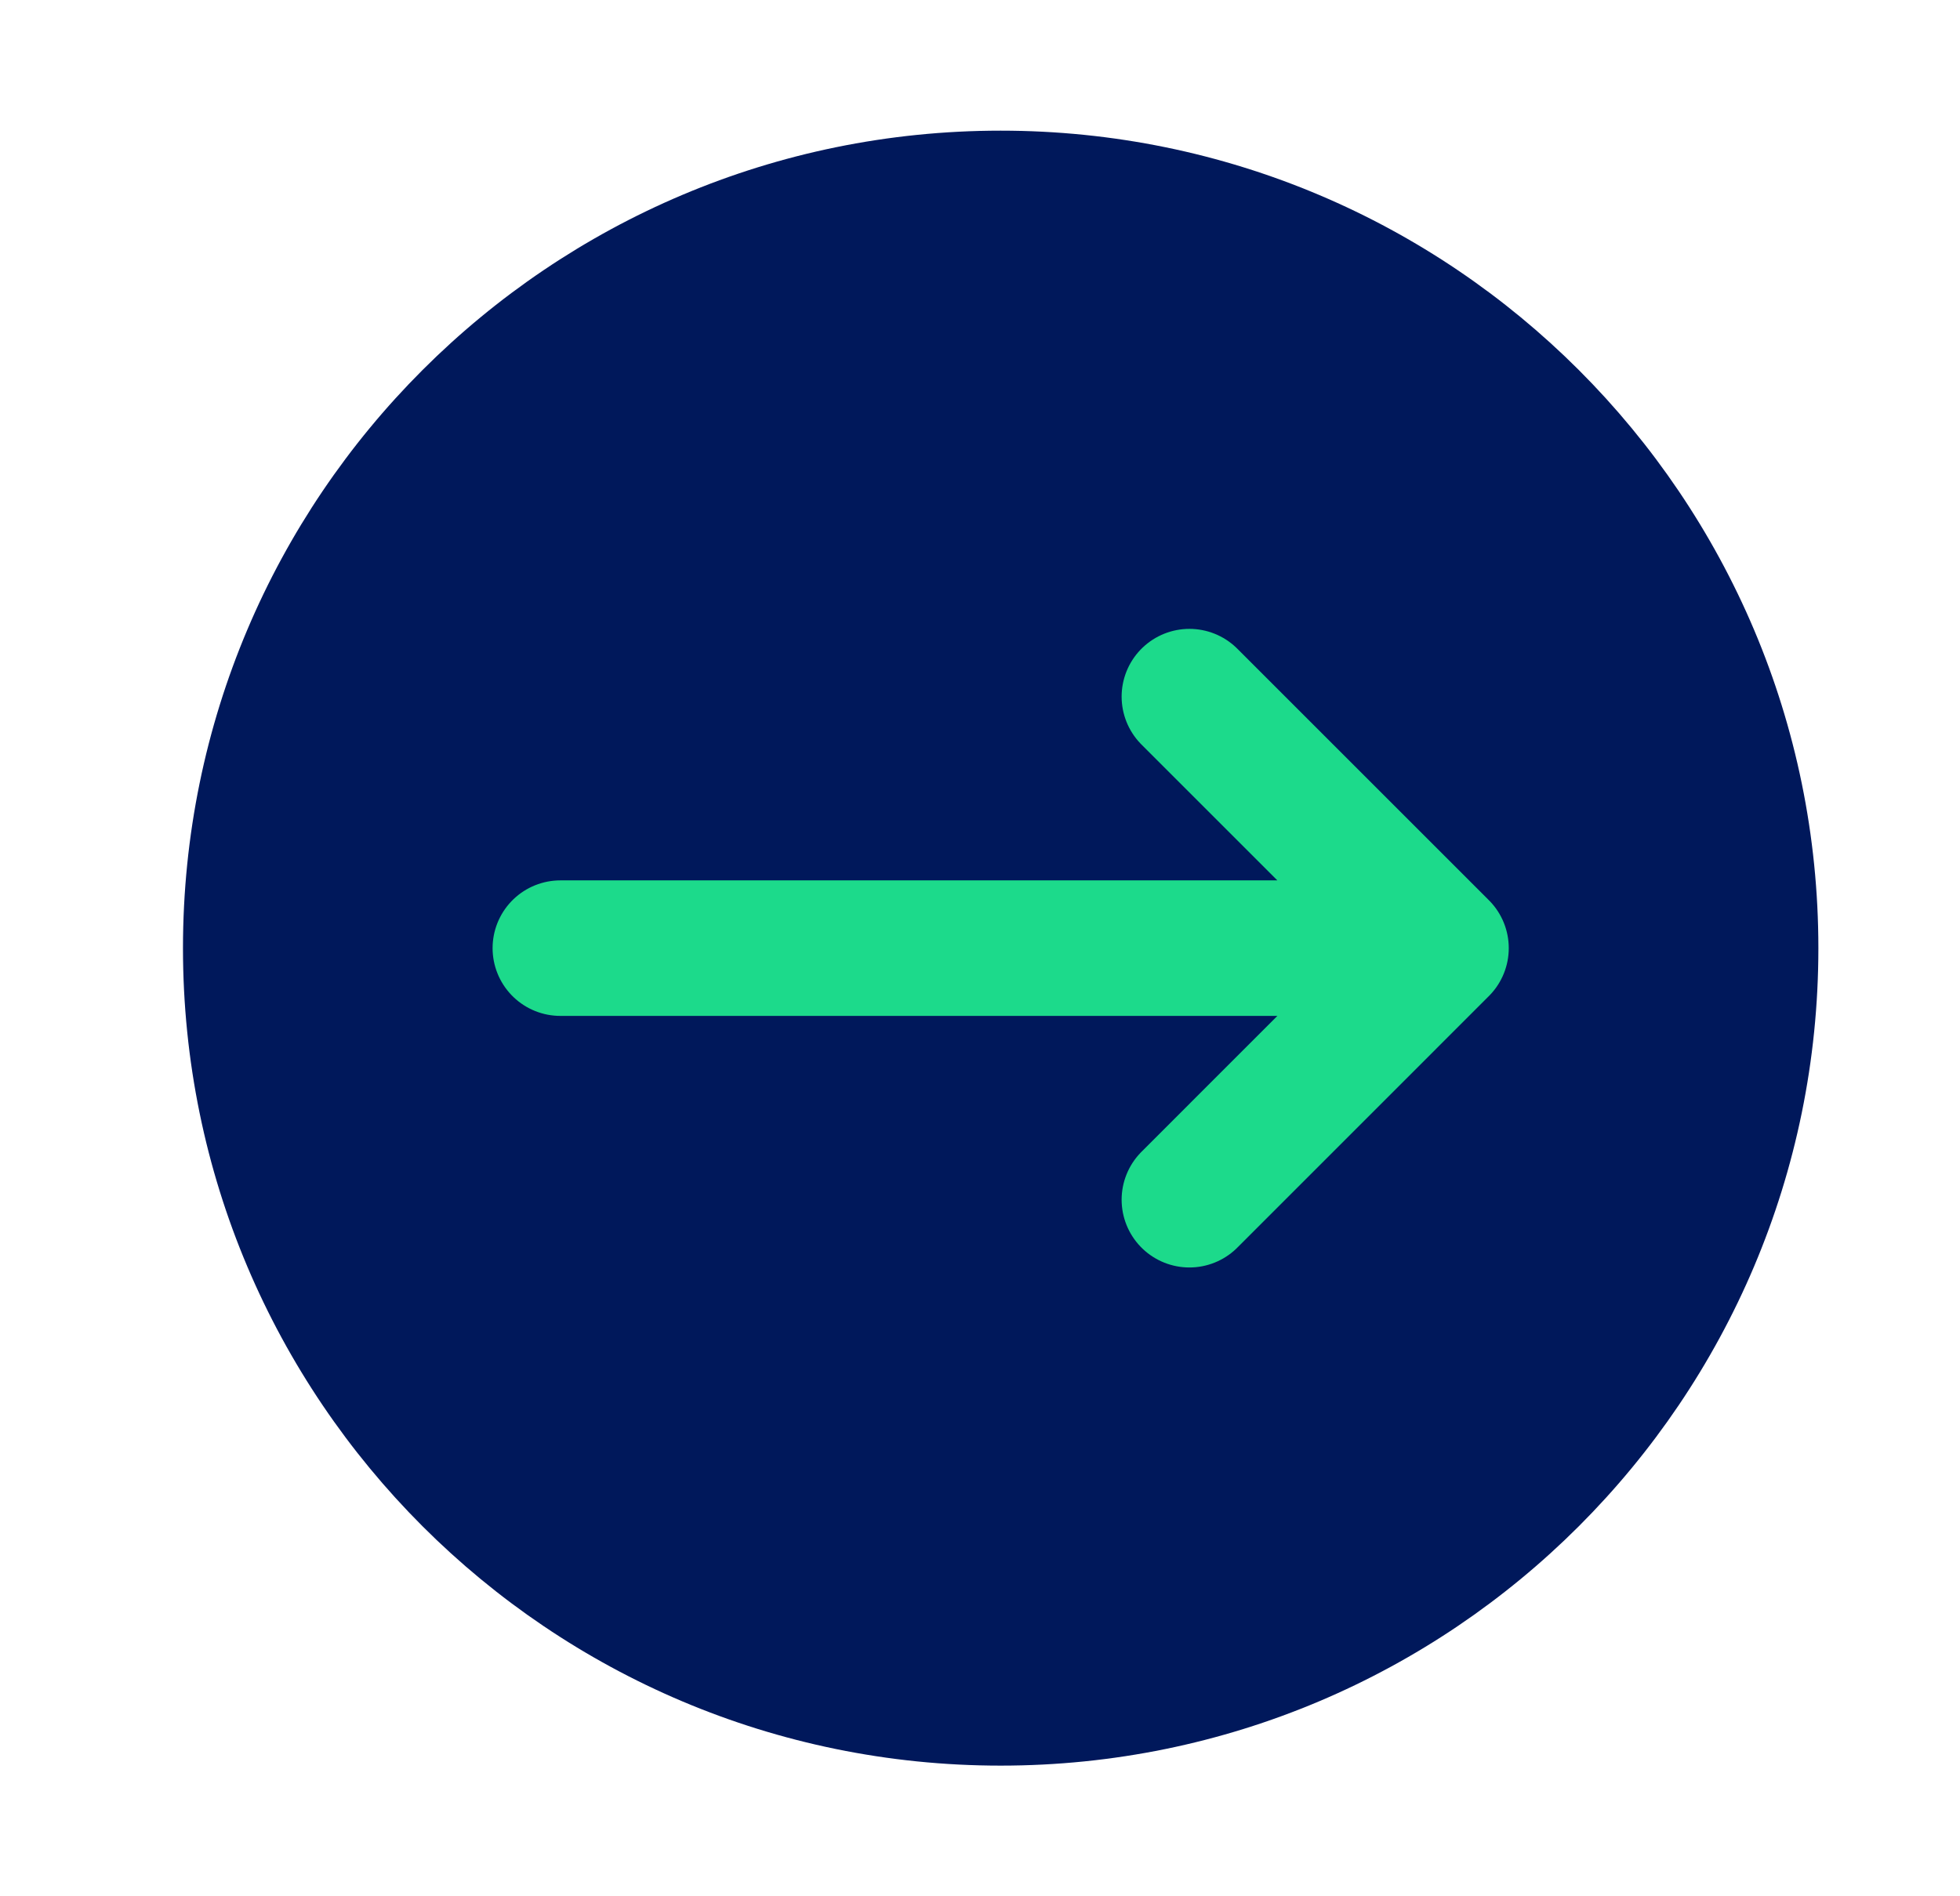 <svg width="31" height="30" viewBox="0 0 31 30" fill="none" xmlns="http://www.w3.org/2000/svg">
<g id="Arrow">
<path id="Vector" d="M15.827 2.067C22.97 2.067 28.76 7.857 28.76 15C28.76 22.143 22.97 27.933 15.827 27.933C8.684 27.933 2.894 22.143 2.894 15C2.894 7.857 8.684 2.067 15.827 2.067Z" fill="#00185B"/>
<path id="Vector_2" d="M18.812 18.98L22.791 15M22.791 15L18.812 11.021M22.791 15H8.863" stroke="#1CDA8B" stroke-width="2.144" stroke-linecap="round" stroke-linejoin="round"/>
</g>
</svg>
